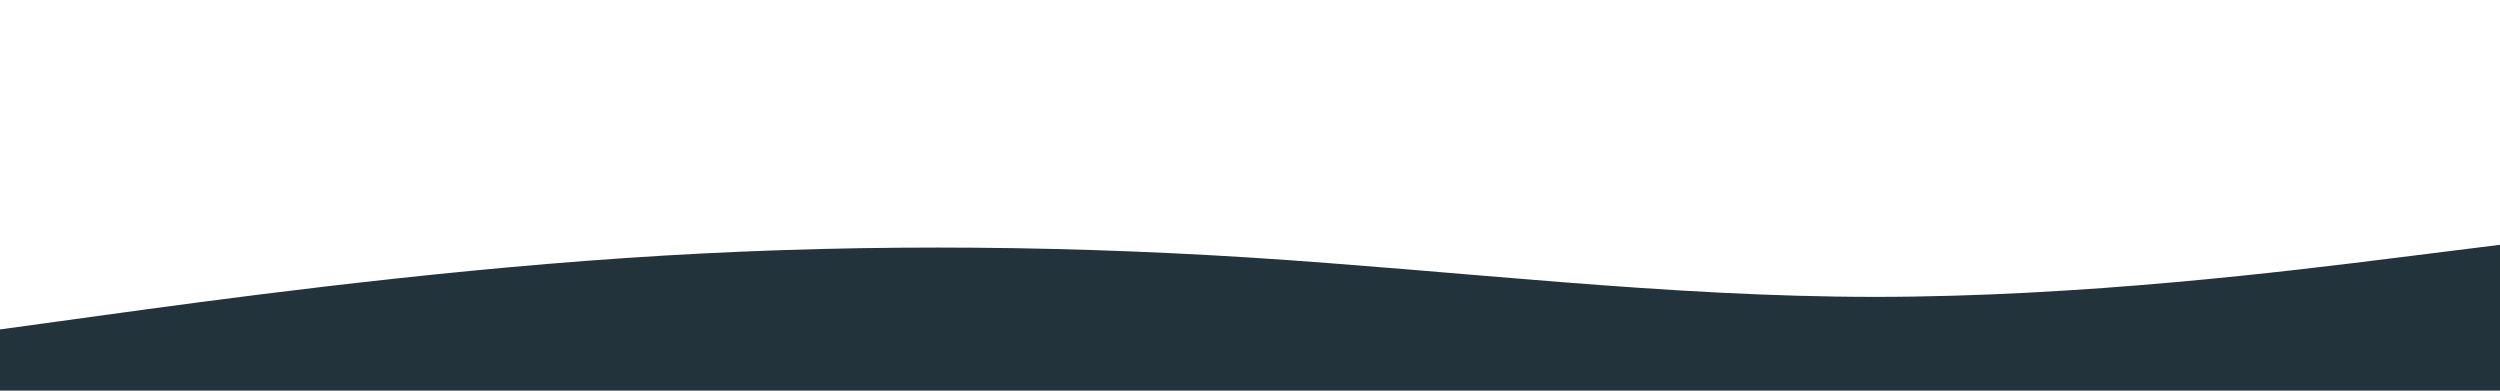 <svg id="visual" viewBox="0 0 1920 300" width="1920" height="300" xmlns="http://www.w3.org/2000/svg" xmlns:xlink="http://www.w3.org/1999/xlink" version="1.1"><path d="M0 253L80 242C160 231 320 209 480 198.2C640 187.3 800 187.7 960 197.8C1120 208 1280 228 1440 228C1600 228 1760 208 1840 198L1920 188L1920 301L1840 301C1760 301 1600 301 1440 301C1280 301 1120 301 960 301C800 301 640 301 480 301C320 301 160 301 80 301L0 301Z" fill="#22333B" stroke-linecap="round" stroke-linejoin="miter"></path></svg>